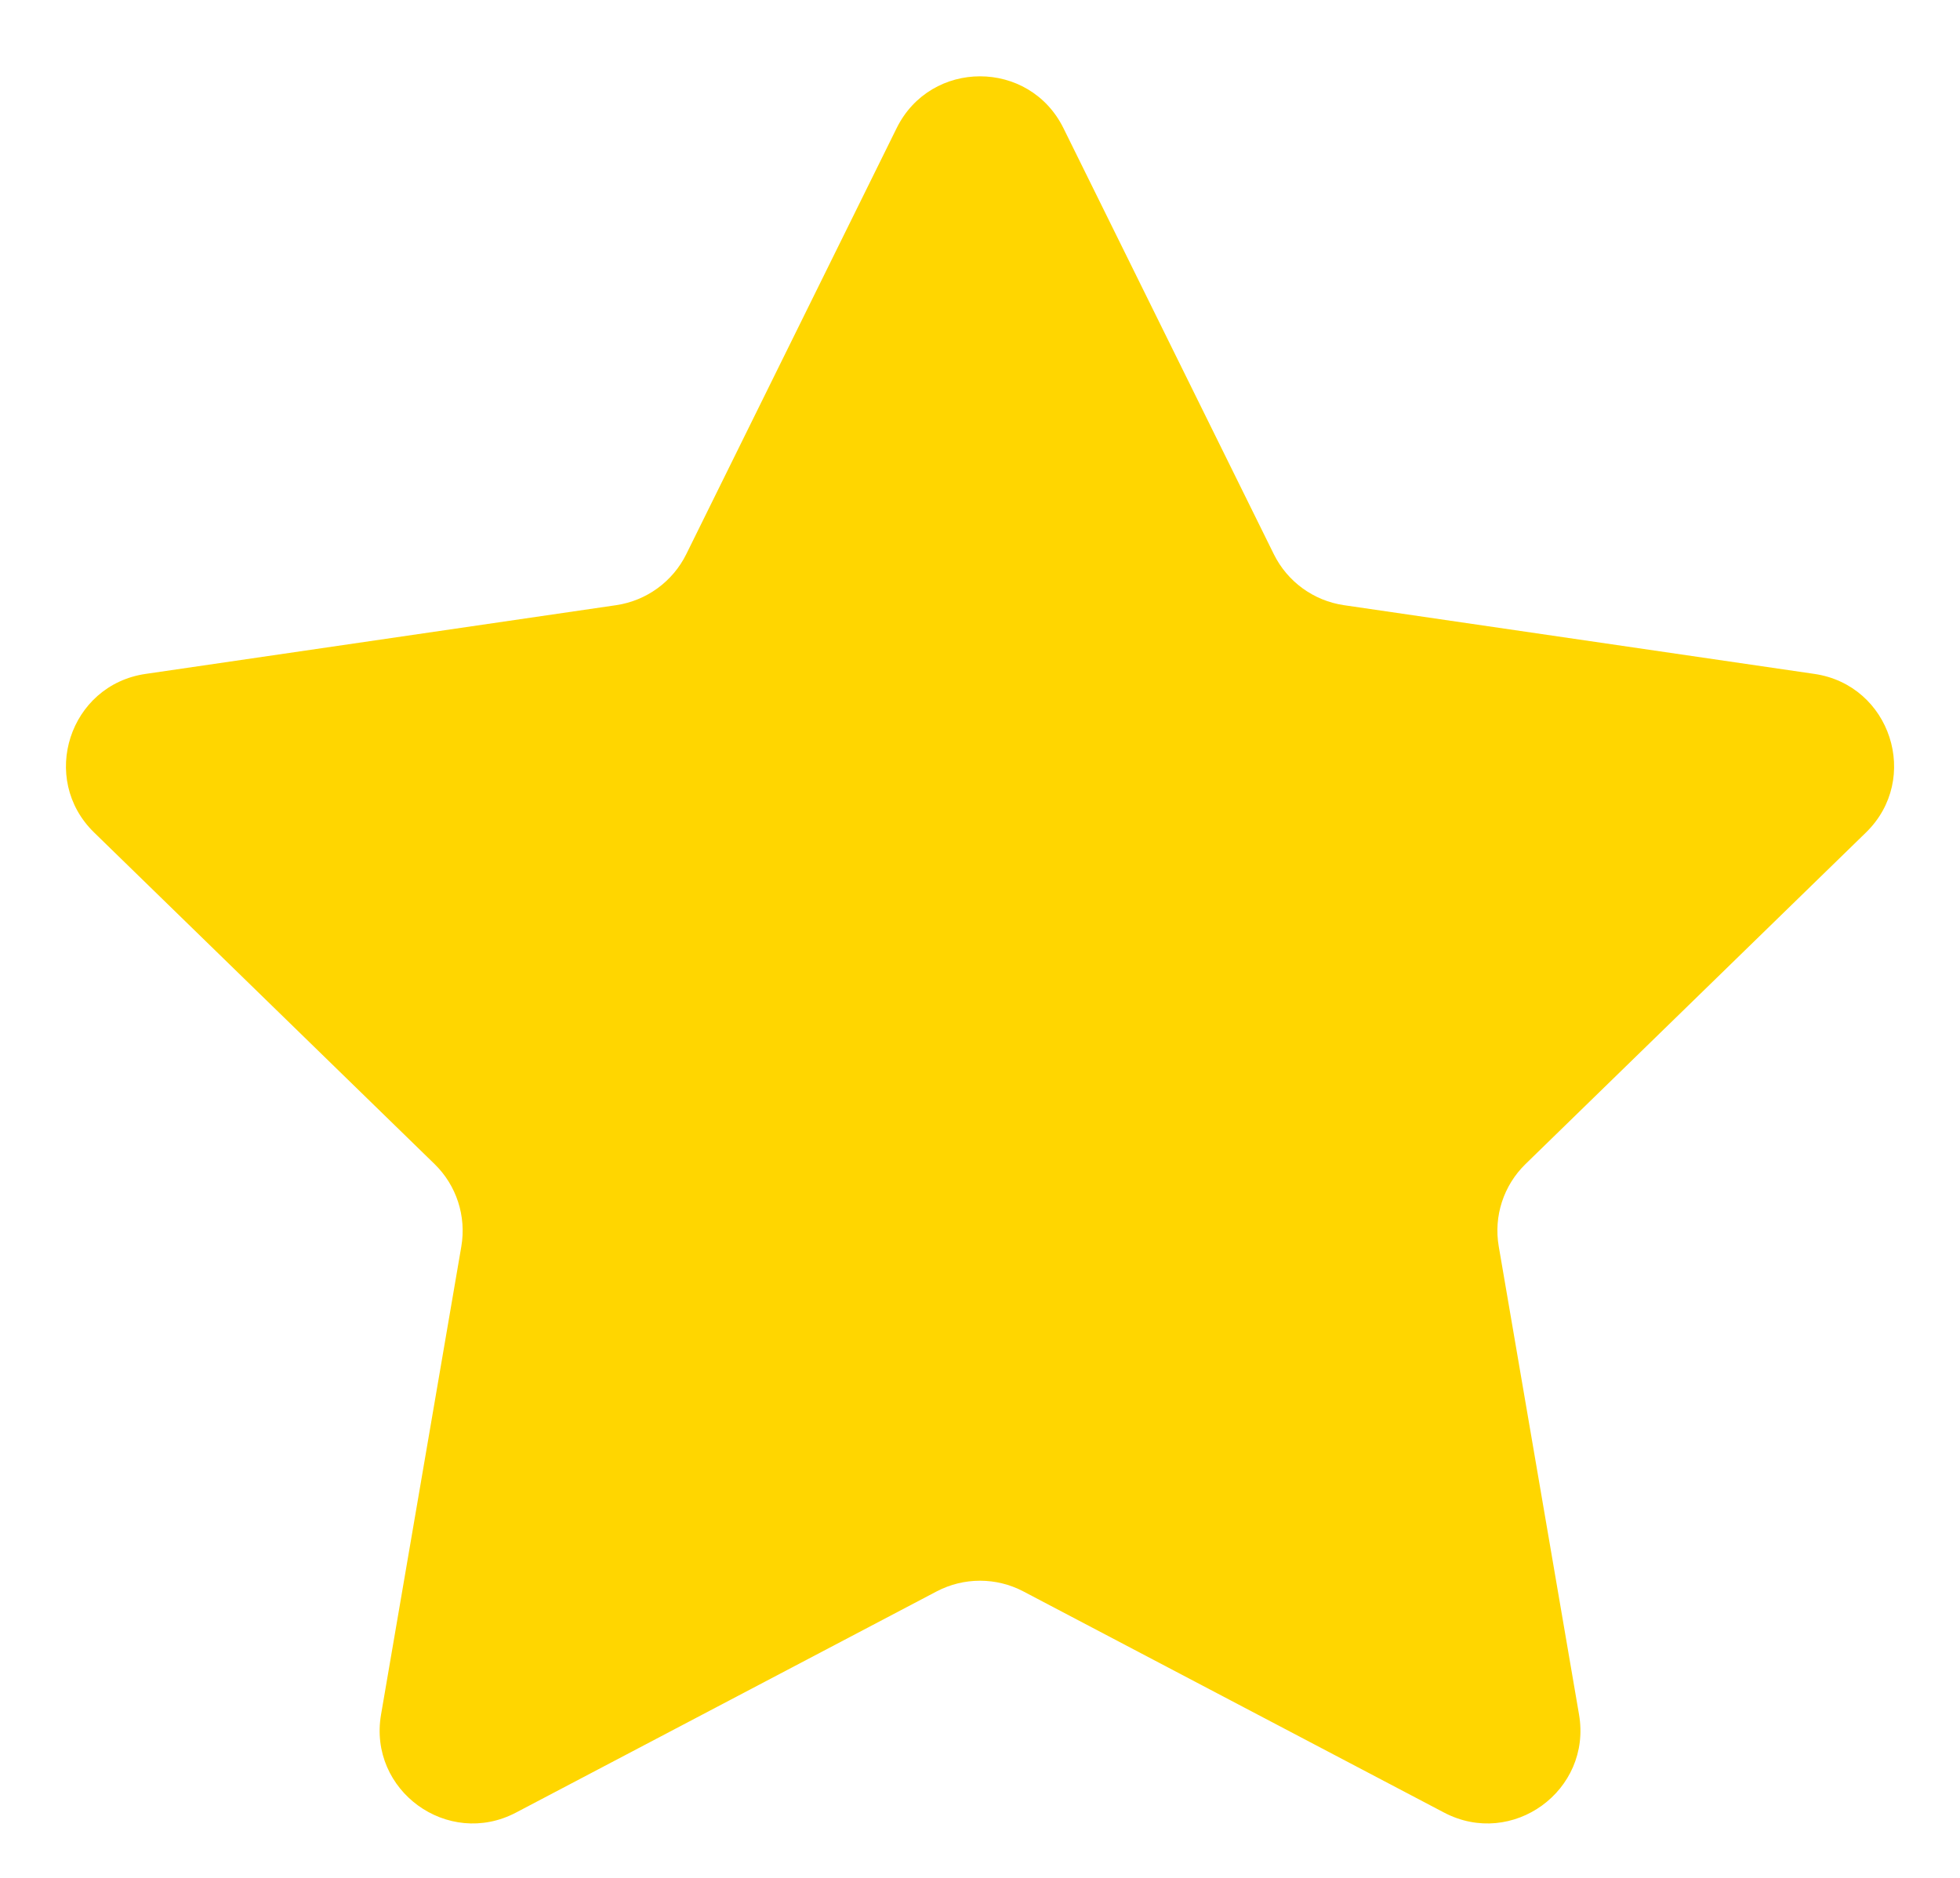 <svg width="24" height="23" viewBox="0 0 24 23" fill="none" xmlns="http://www.w3.org/2000/svg">
<path d="M10.979 1.57C11.397 0.723 12.604 0.723 13.022 1.57L15.598 6.788C15.764 7.124 16.084 7.357 16.455 7.412L22.217 8.254C23.151 8.39 23.524 9.539 22.848 10.197L18.68 14.257C18.411 14.519 18.288 14.896 18.352 15.266L19.335 20.999C19.495 21.93 18.518 22.64 17.682 22.2L12.53 19.491C12.199 19.317 11.802 19.317 11.47 19.491L6.319 22.2C5.483 22.64 4.506 21.93 4.666 20.999L5.649 15.266C5.712 14.896 5.59 14.519 5.321 14.257L1.153 10.197C0.477 9.539 0.849 8.39 1.783 8.254L7.546 7.412C7.916 7.357 8.237 7.124 8.403 6.788L10.979 1.57Z" fill="#FFD600"/>
</svg>
